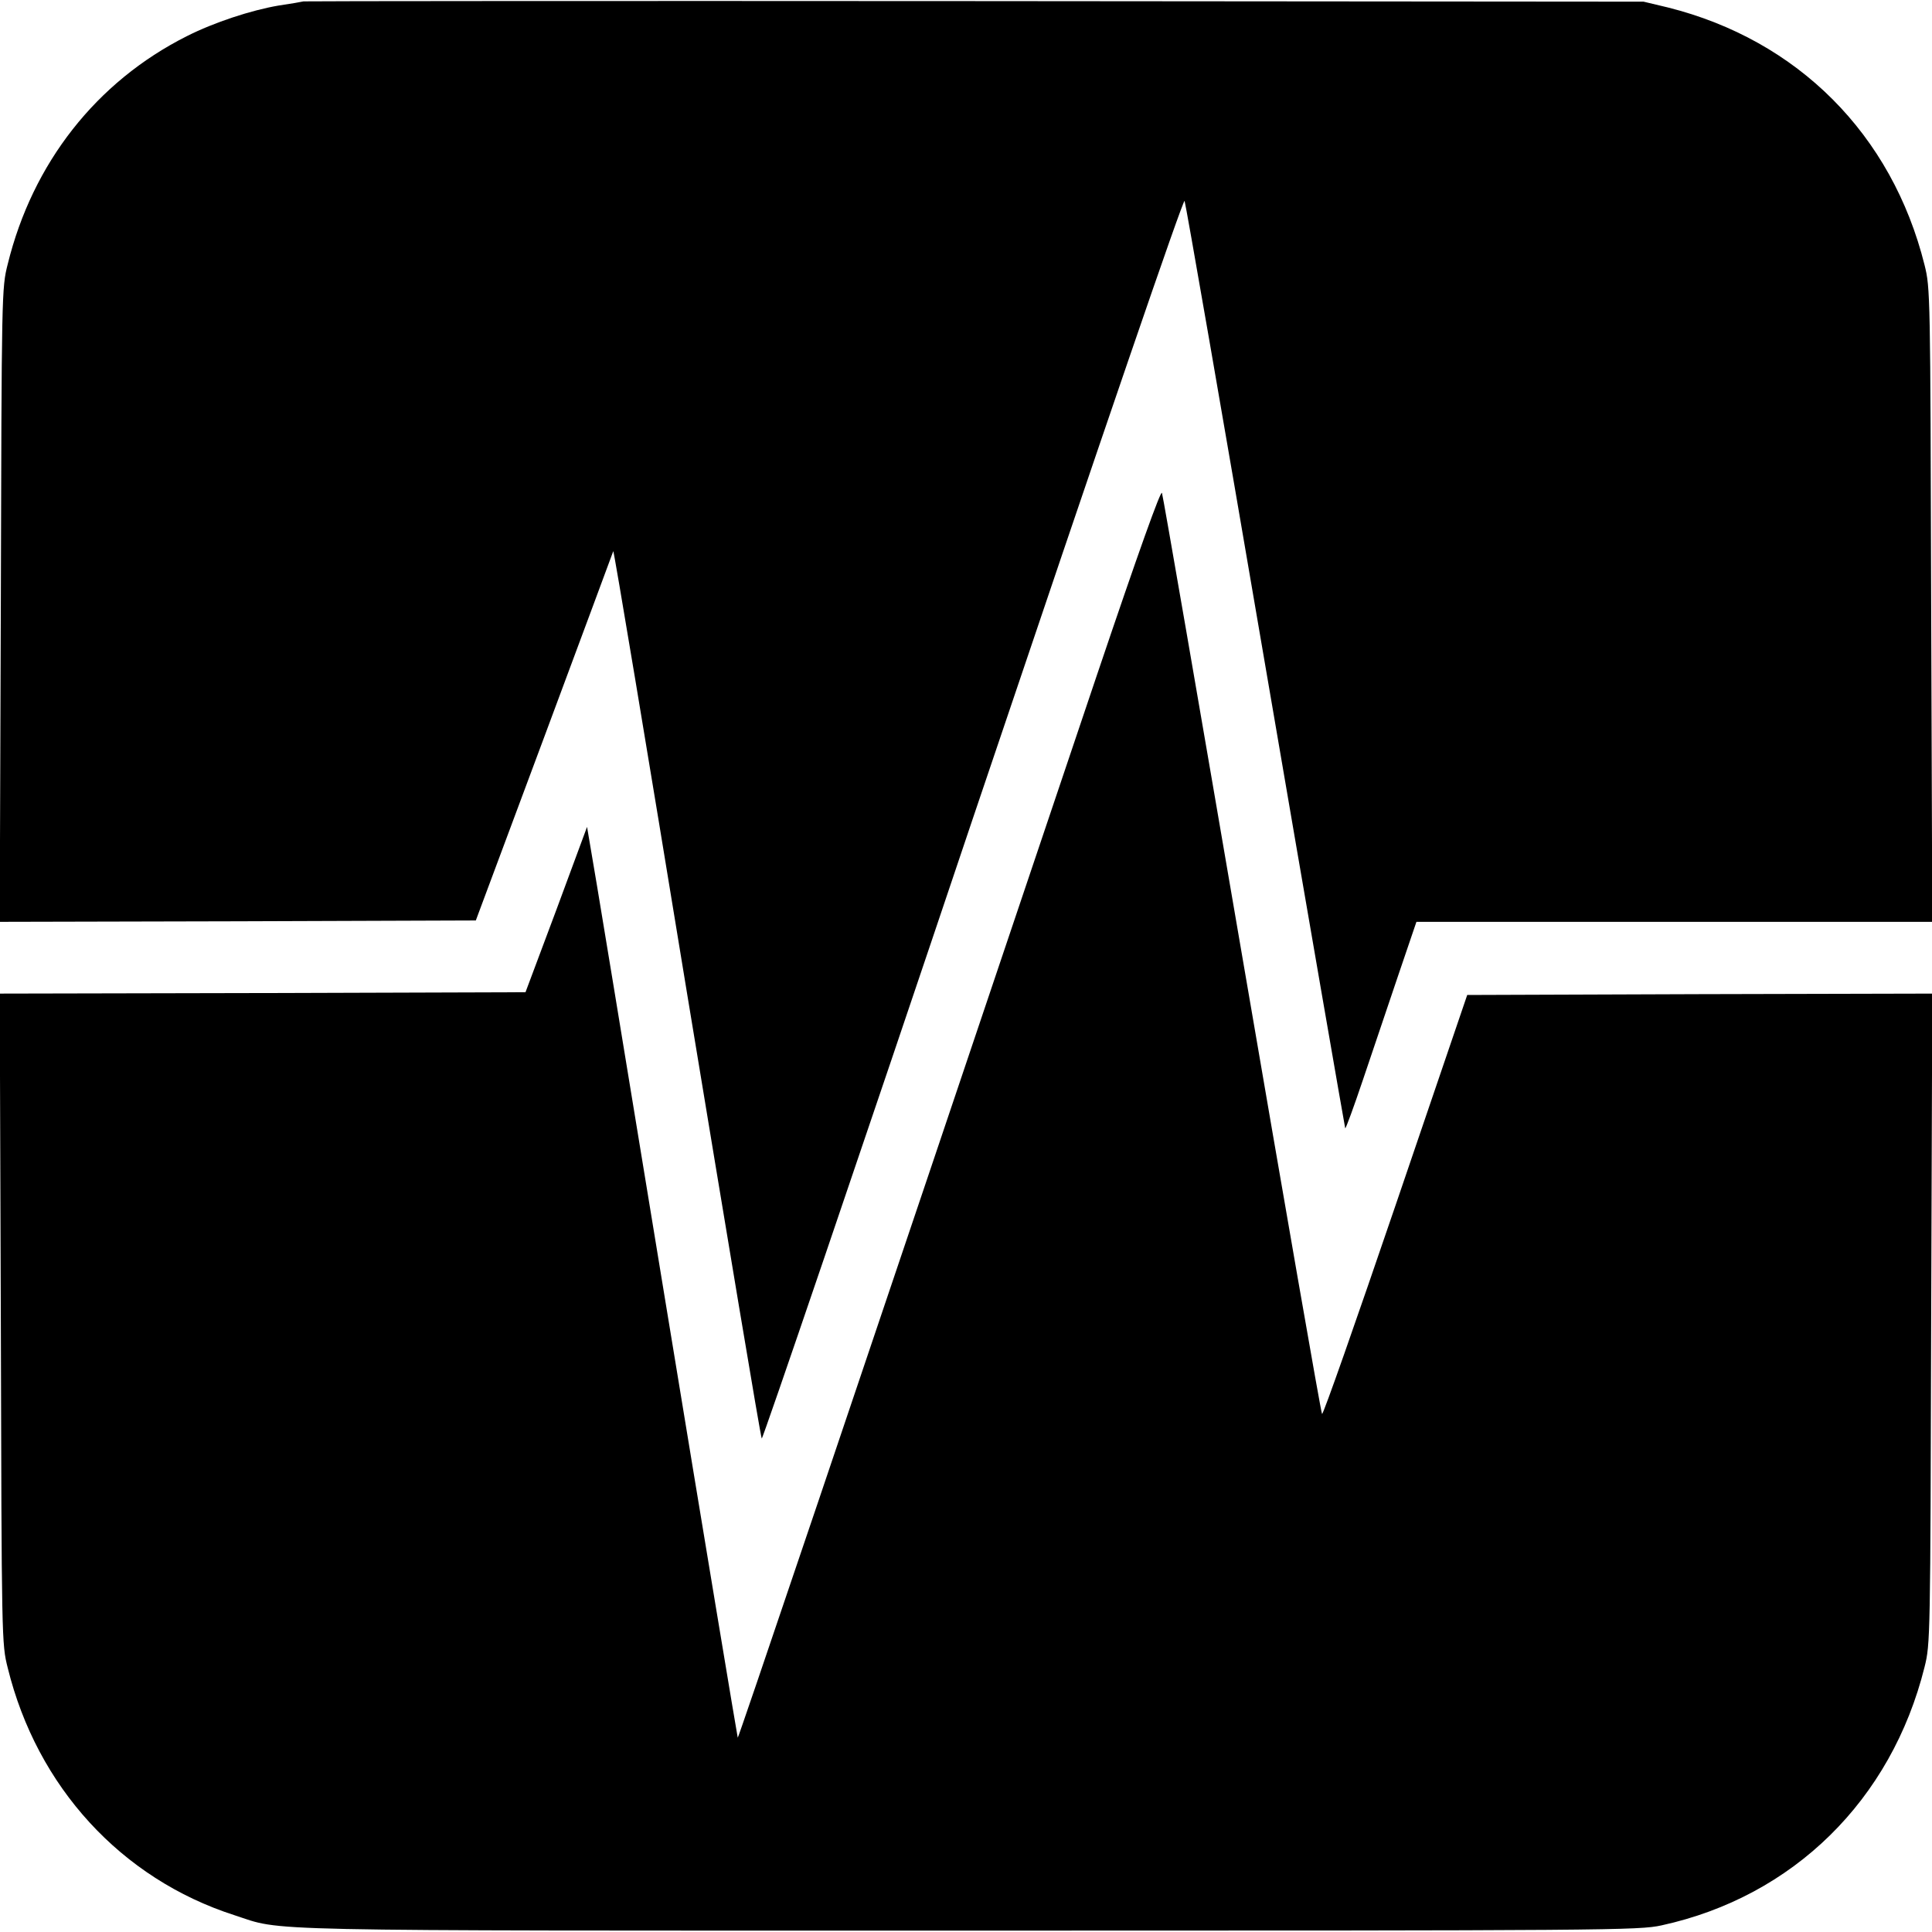 <?xml version="1.0" standalone="no"?>
<!DOCTYPE svg PUBLIC "-//W3C//DTD SVG 20010904//EN"
 "http://www.w3.org/TR/2001/REC-SVG-20010904/DTD/svg10.dtd">
<svg version="1.0" xmlns="http://www.w3.org/2000/svg"
 width="700pt" height="700pt" viewBox="0 0 700 700"
 preserveAspectRatio="xMidYMid meet">
<g transform="translate(0,700) scale(0.1,-0.1)"
fill="#000000" stroke="none">
<path d="M1100 6995 c-8 -2 -49 -9 -90 -15 -100 -17 -234 -61 -333 -111 -328
-165 -559 -460 -649 -826 -22 -87 -22 -98 -25 -1236 l-4 -1147 863 2 862 3
248 665 c136 366 249 669 250 673 2 5 122 -715 267 -1600 146 -884 267 -1611
271 -1615 3 -4 348 1007 765 2247 482 1428 763 2248 767 2237 4 -9 136 -768
293 -1687 157 -918 288 -1671 289 -1673 2 -2 31 77 64 175 33 98 90 267 127
376 l67 197 935 0 934 0 -4 1148 c-3 1127 -3 1148 -24 1232 -118 473 -459 815
-930 933 l-88 21 -2420 2 c-1331 1 -2427 0 -2435 -1z"/>
<path d="M3976 4559 c-955 -2836 -1301 -3858 -1303 -3855 -1 1 -120 715 -263
1586 -143 872 -265 1614 -272 1649 l-11 65 -111 -300 -112 -299 -952 -3 -953
-2 4 -1178 c3 -1168 3 -1178 25 -1265 106 -431 411 -764 821 -896 182 -59 16
-56 2656 -56 2334 0 2433 1 2515 19 477 104 833 454 953 936 21 84 21 104 24
1263 l4 1177 -843 -2 -842 -3 -260 -763 c-143 -419 -262 -759 -266 -755 -4 5
-134 753 -290 1663 -156 910 -286 1663 -290 1674 -4 12 -84 -211 -234 -655z"/>
</g>
</svg>
